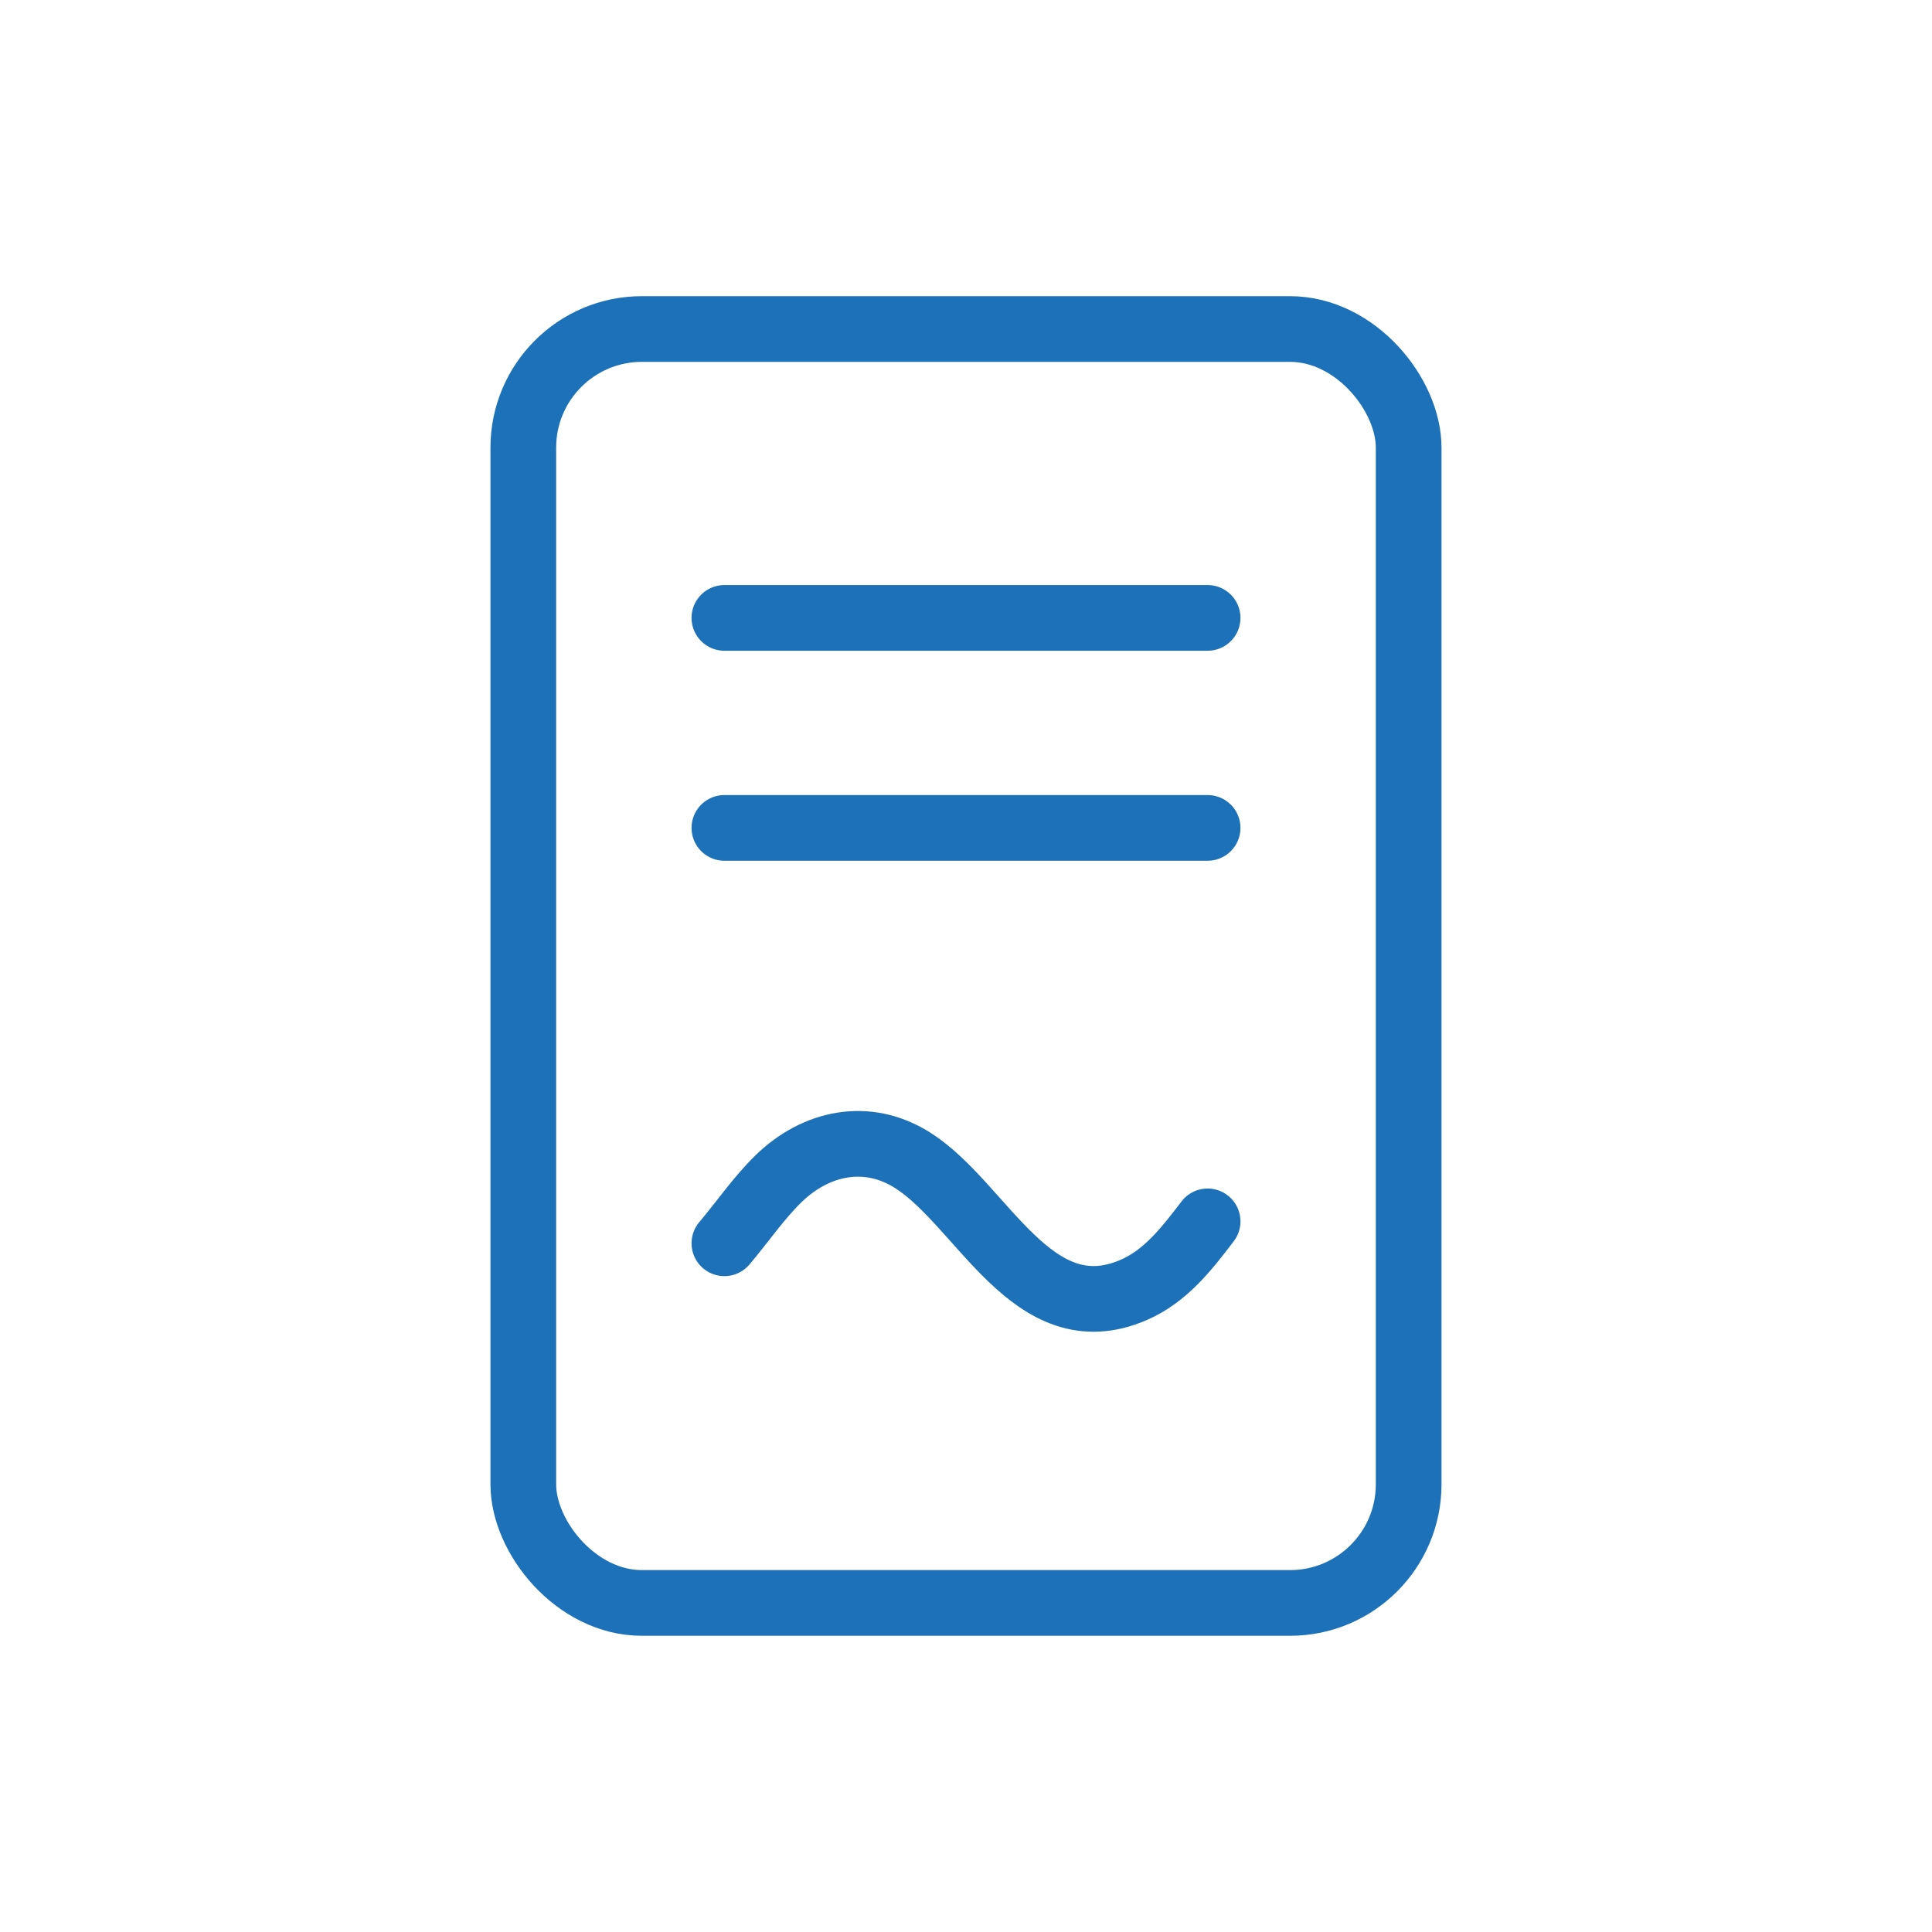 <?xml version="1.0" encoding="UTF-8"?> <svg xmlns="http://www.w3.org/2000/svg" id="Layer_1" data-name="Layer 1" viewBox="0 0 500 500"><defs><style> .cls-1 { fill: none; stroke: #1d71b8; stroke-linecap: round; stroke-linejoin: round; stroke-width: 17px; } </style></defs><line class="cls-1" x1="187.47" y1="159.91" x2="312.53" y2="159.91"></line><line class="cls-1" x1="187.47" y1="214.26" x2="312.53" y2="214.26"></line><path class="cls-1" d="M187.47,321.76c4.71-5.57,8.93-11.76,13.98-16.68,9.74-9.48,23.03-12.26,34.81-4.75,18.05,11.51,30.95,44.77,57.05,33.54,8.37-3.6,13.81-10.71,19.22-17.78"></path><rect class="cls-1" x="135.43" y="85.15" width="229.13" height="329.69" rx="30.7" ry="30.7"></rect></svg> 